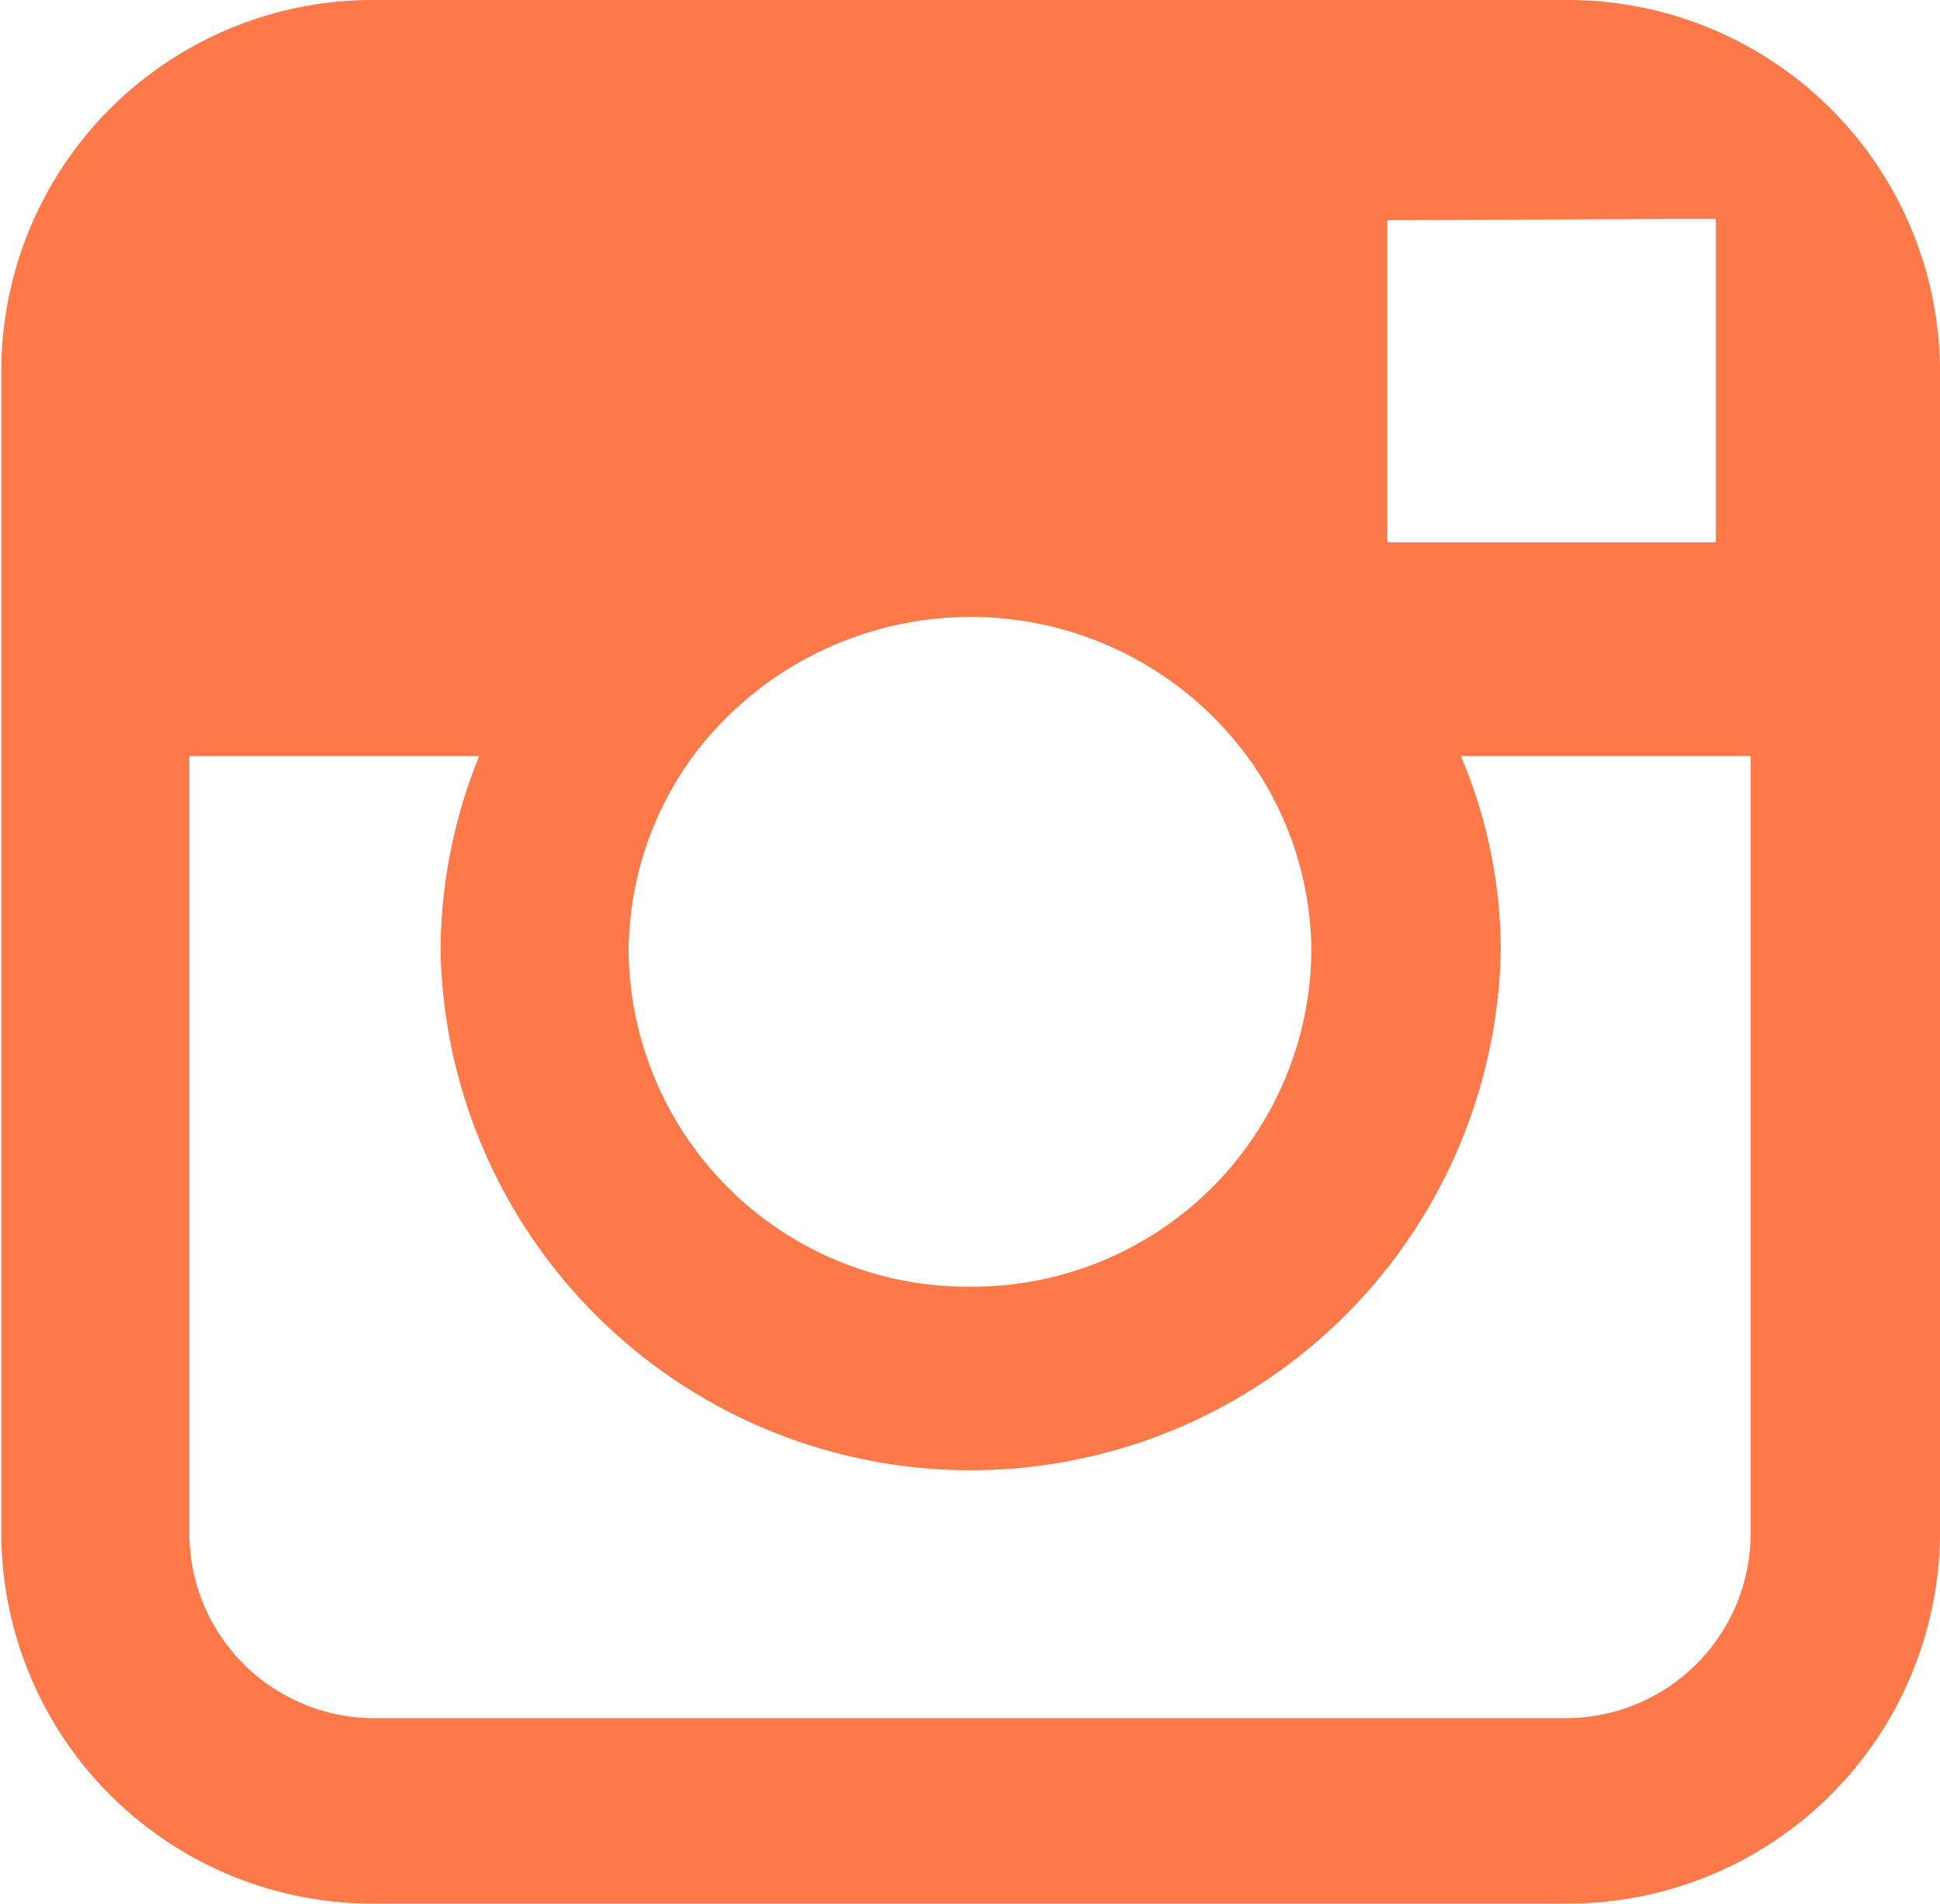 <svg xmlns="http://www.w3.org/2000/svg" width="15.06" height="14.78" viewBox="0 0 15.06 14.78">
  <defs>
    <style>
      .cls-1 {
        fill: #fe7949;
        fill-rule: evenodd;
      }
    </style>
  </defs>
  <path id="instagram" class="cls-1" d="M1545,5097.87v6.05a2.89,2.89,0,0,1-2.91,2.86h-9.23a2.883,2.883,0,0,1-2.91-2.86v-9.06a2.883,2.883,0,0,1,2.91-2.86h9.23a2.89,2.89,0,0,1,2.91,2.86v3.01Zm-7.53,4.12a2.631,2.631,0,0,0,2.65-2.6,2.586,2.586,0,0,0-.5-1.52,2.665,2.665,0,0,0-2.15-1.08,2.694,2.694,0,0,0-2.15,1.08,2.586,2.586,0,0,0-.5,1.52A2.631,2.631,0,0,0,1537.47,5101.99Zm5.79-5.78v-2.51h-0.33l-2.22.01v2.5h2.55Zm-1.67,3.18a4.116,4.116,0,0,1-8.23,0,4.038,4.038,0,0,1,.3-1.52h-2.25v6.05a1.436,1.436,0,0,0,1.44,1.42h9.24a1.436,1.436,0,0,0,1.44-1.42v-6.05h-2.25A3.859,3.859,0,0,1,1541.59,5099.39Z" transform="translate(-1529.94 -5092)"/>
</svg>
